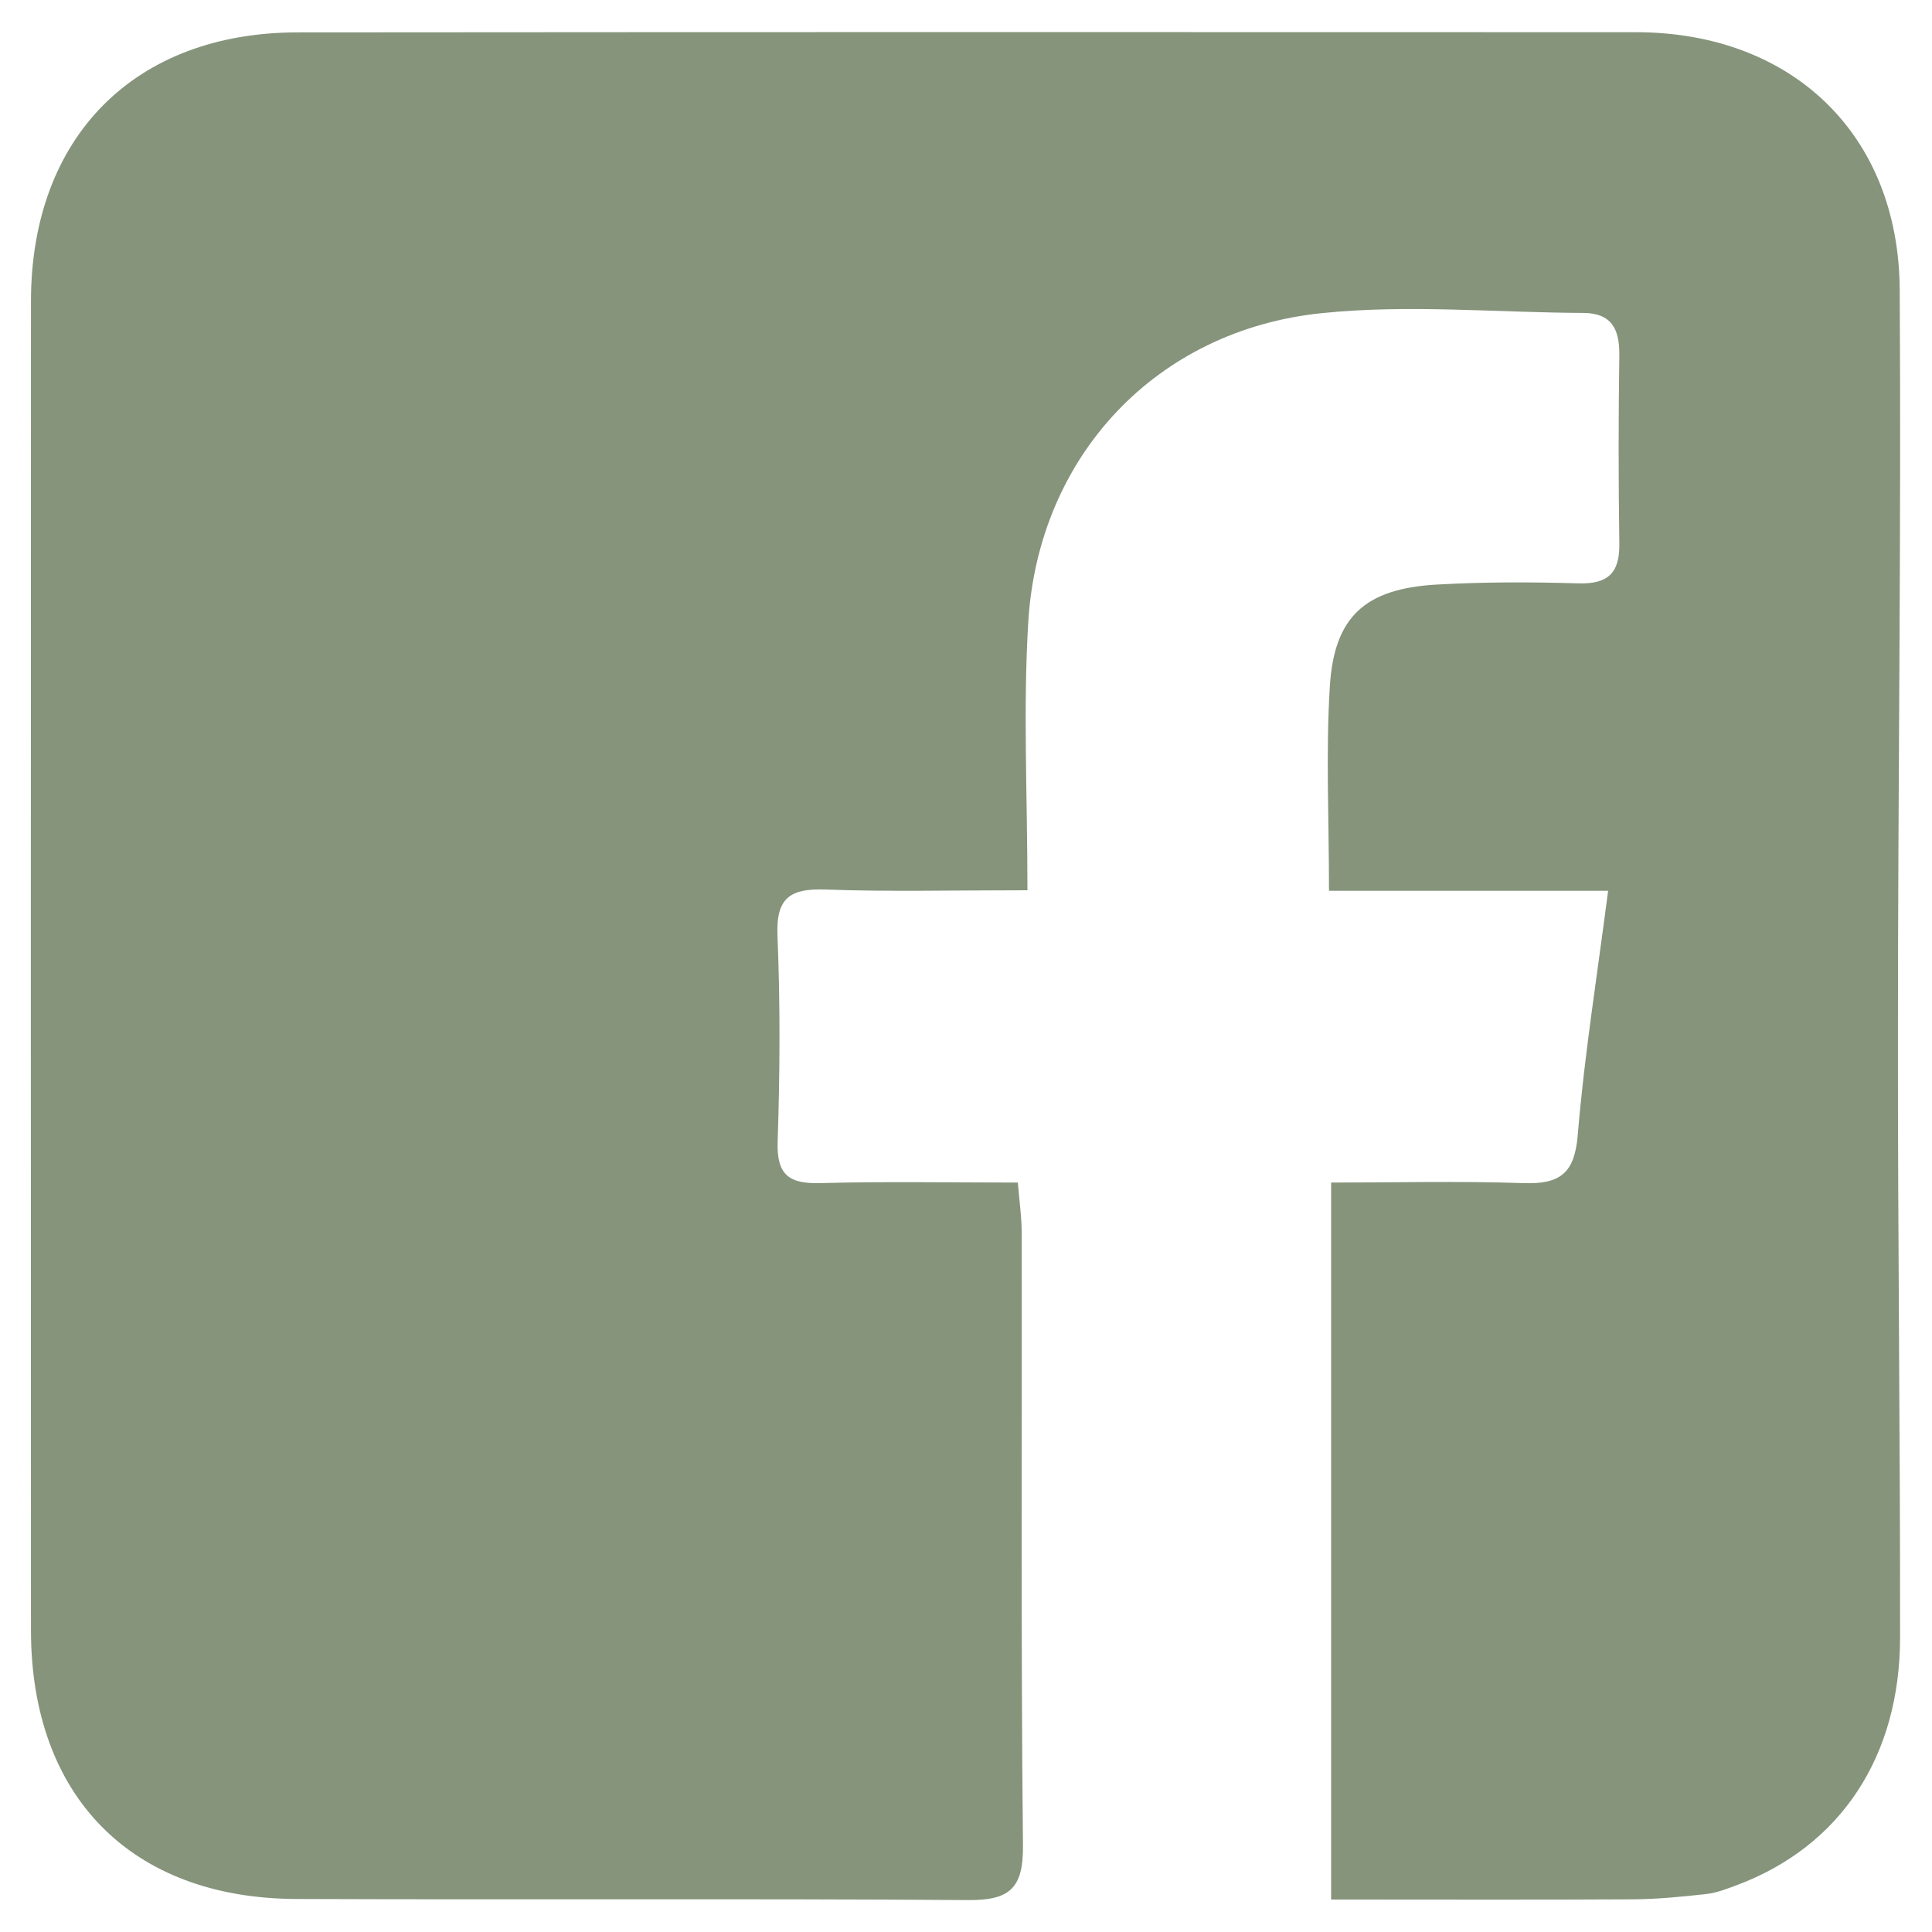 <?xml version="1.0" encoding="UTF-8" standalone="no"?>
<svg
   width="42.42pt"
   height="42.428pt"
   viewBox="0 0 42.42 42.428"
   version="1.2"
   id="svg5"
   xmlns="http://www.w3.org/2000/svg"
   xmlns:svg="http://www.w3.org/2000/svg">
  <defs
     id="defs9" />
  <g
     id="surface5638">
    <path
       style=" stroke:none;fill-rule:nonzero;fill:rgb(52.158%,58.04%,48.235%);fill-opacity:1;"
       d="M 22.559 19.547 C 20.879 19.547 19.504 19.582 18.129 19.531 C 17.371 19.504 17.039 19.695 17.07 20.527 C 17.133 22.043 17.125 23.559 17.074 25.07 C 17.051 25.809 17.336 25.996 18.016 25.977 C 19.422 25.938 20.832 25.965 22.348 25.965 C 22.383 26.387 22.434 26.742 22.434 27.098 C 22.441 31.574 22.414 36.055 22.461 40.531 C 22.469 41.473 22.156 41.727 21.25 41.719 C 16.336 41.684 11.418 41.715 6.504 41.695 C 2.879 41.68 0.684 39.441 0.68 35.801 C 0.676 26.07 0.676 16.34 0.68 6.609 C 0.684 3.008 2.953 0.715 6.531 0.711 C 16.328 0.703 26.125 0.703 35.922 0.707 C 39.344 0.711 41.691 2.949 41.711 6.359 C 41.746 11.812 41.672 17.266 41.672 22.723 C 41.668 27.129 41.723 31.539 41.719 35.945 C 41.719 38.578 40.402 40.539 38.145 41.387 C 37.926 41.469 37.699 41.559 37.469 41.586 C 36.934 41.645 36.395 41.699 35.855 41.703 C 33.676 41.715 31.492 41.707 29.227 41.707 L 29.227 25.965 C 30.641 25.965 32.047 25.93 33.449 25.977 C 34.238 26.004 34.57 25.777 34.641 24.93 C 34.785 23.191 35.062 21.465 35.309 19.559 L 29.18 19.559 C 29.18 17.953 29.109 16.508 29.199 15.07 C 29.293 13.539 29.973 12.93 31.527 12.836 C 32.566 12.777 33.613 12.777 34.656 12.809 C 35.309 12.828 35.566 12.578 35.555 11.93 C 35.535 10.547 35.535 9.168 35.555 7.789 C 35.559 7.223 35.383 6.875 34.766 6.871 C 32.852 6.863 30.918 6.68 29.027 6.875 C 25.391 7.246 22.805 10.008 22.578 13.641 C 22.461 15.547 22.559 17.465 22.559 19.547 "
       id="path2" />
  </g>
</svg>

